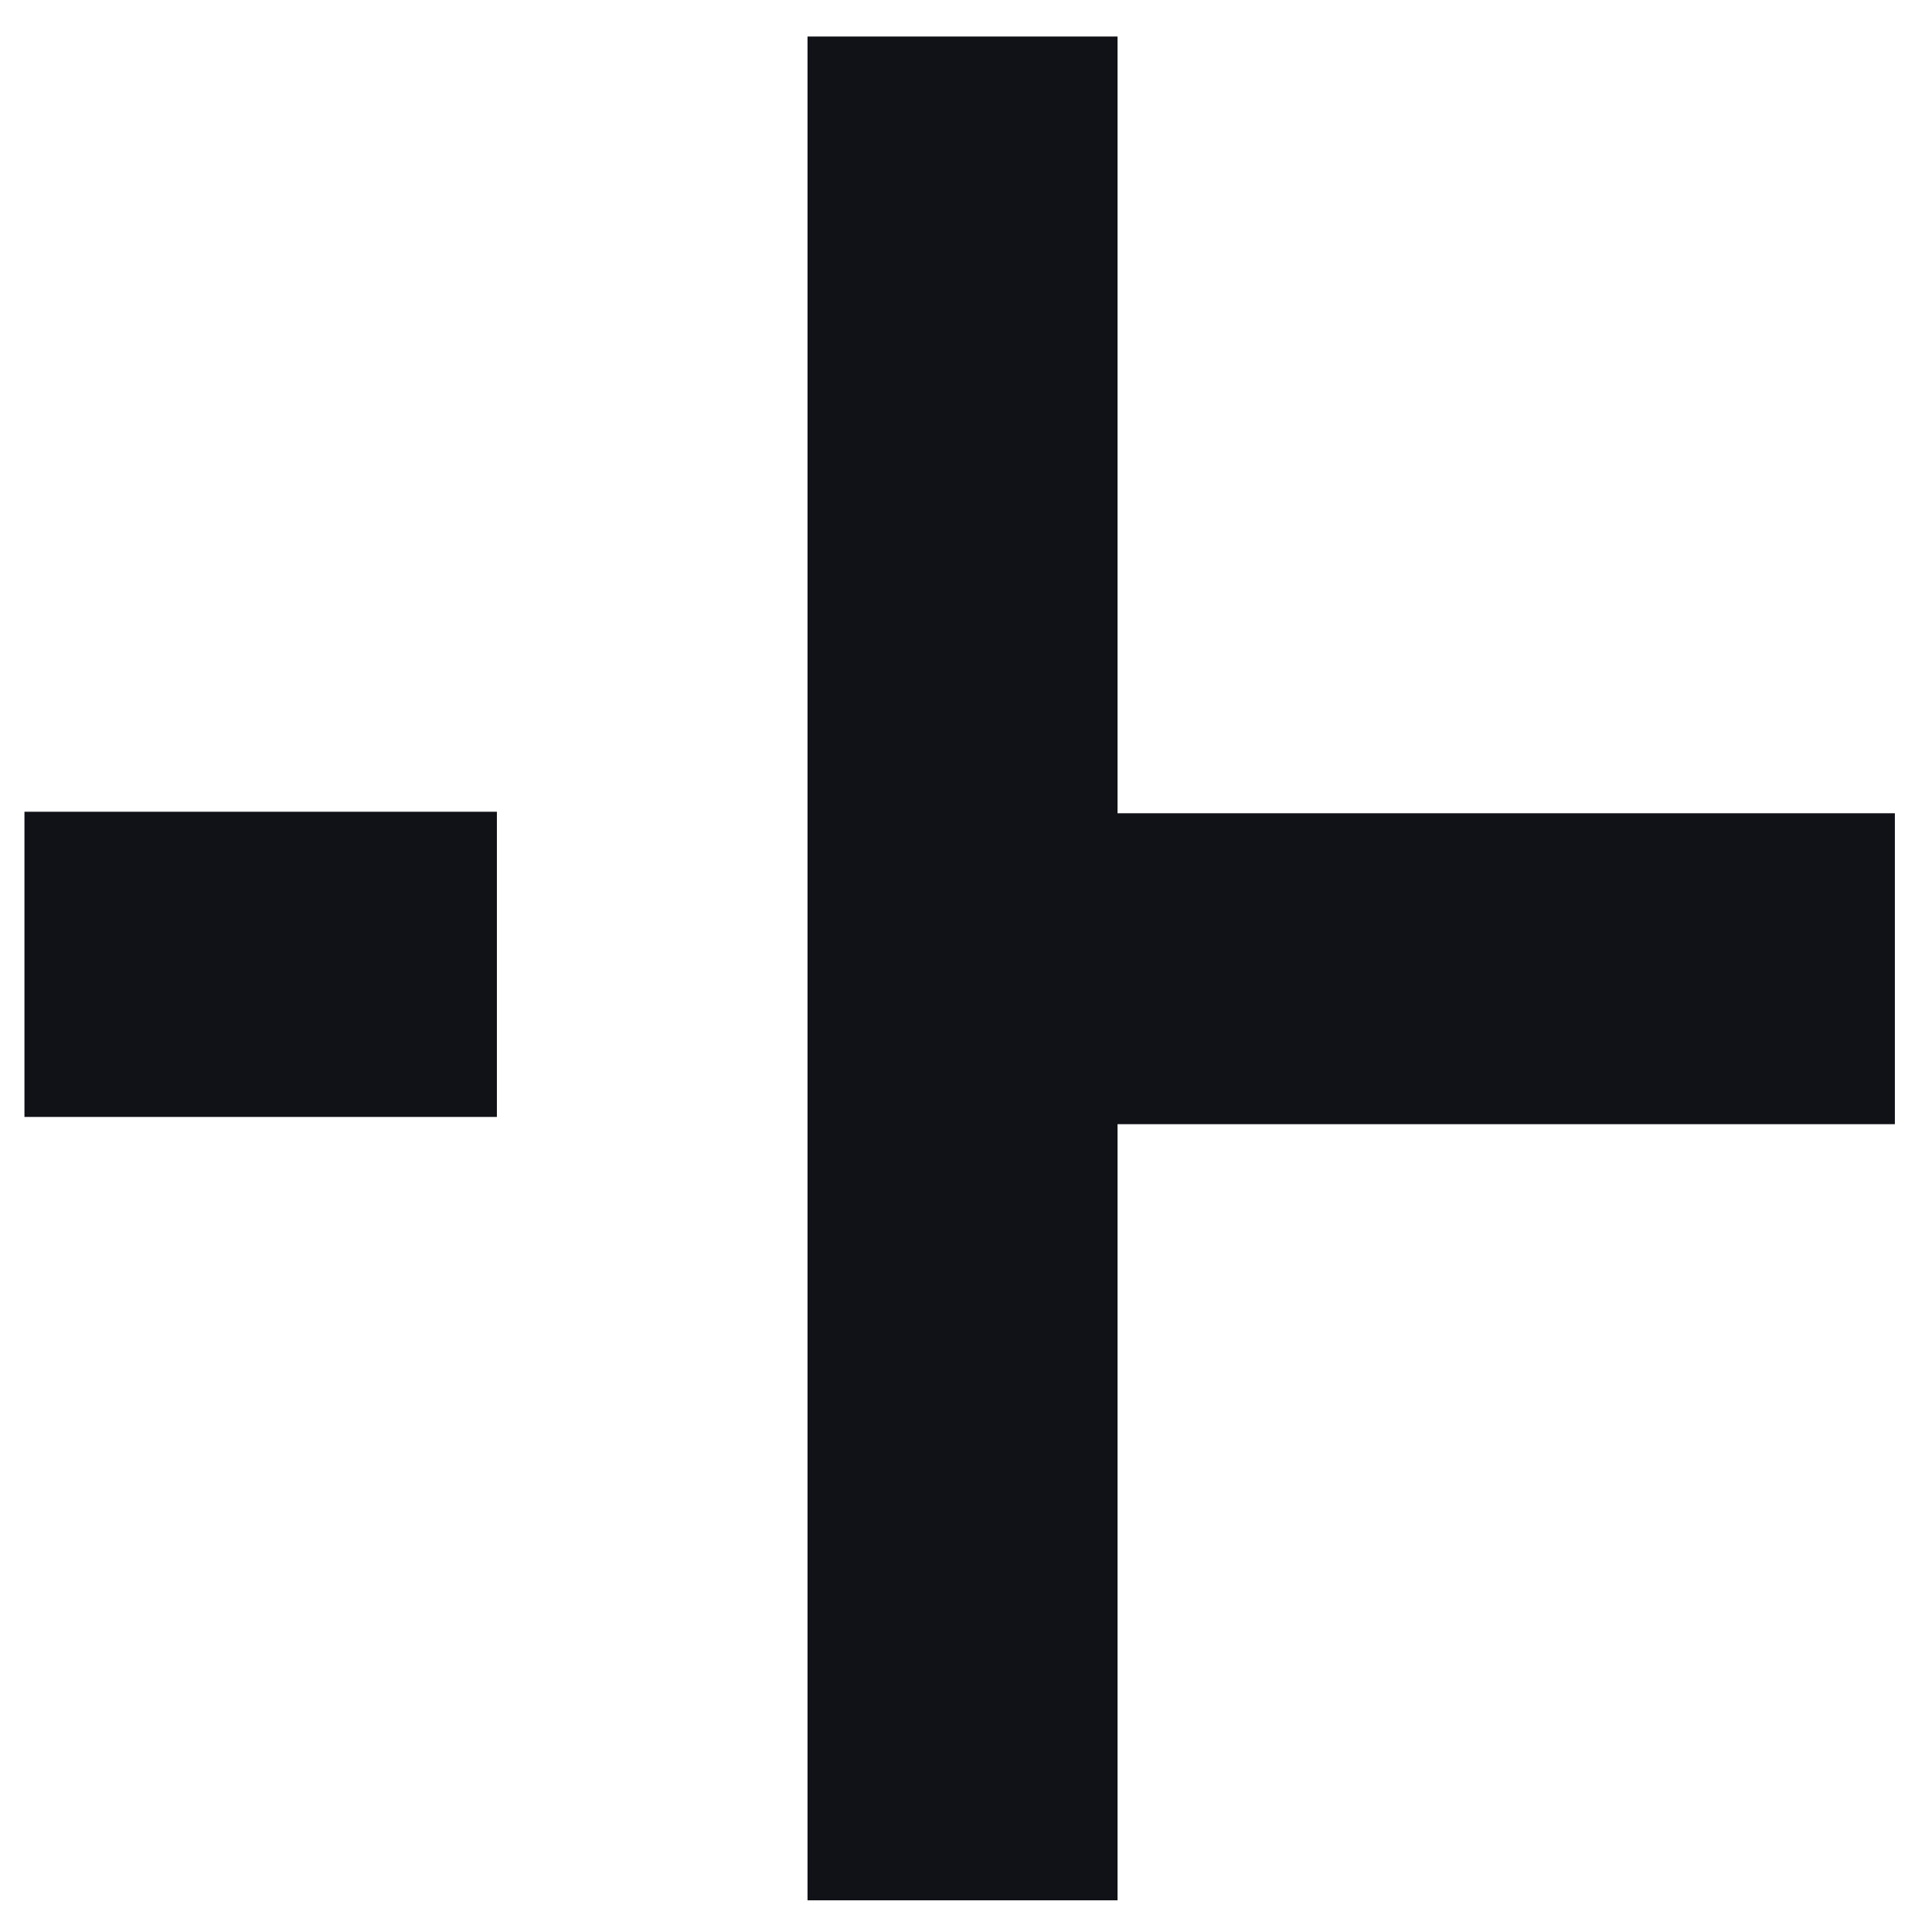 <?xml version="1.0" encoding="UTF-8"?>
<svg xmlns="http://www.w3.org/2000/svg" version="1.1" viewBox="0 0 64 64">
  <defs>
    <style>
      .cls-1 {
        fill: #111118;
      }
    </style>
  </defs>
  <!-- Generator: Adobe Illustrator 28.7.4, SVG Export Plug-In . SVG Version: 1.2.0 Build 166)  -->
  <g>
    <g id="Layer_1">
      <path class="cls-1" d="M16.46,26.89H.81v10.11h15.65v-10.11Z"/>
      <path class="cls-1" d="M62.77,26.94v10.3h-25.75v25.71h-10.27V1.21h10.27v25.73h25.75Z"/>
    </g>
  </g>
</svg>